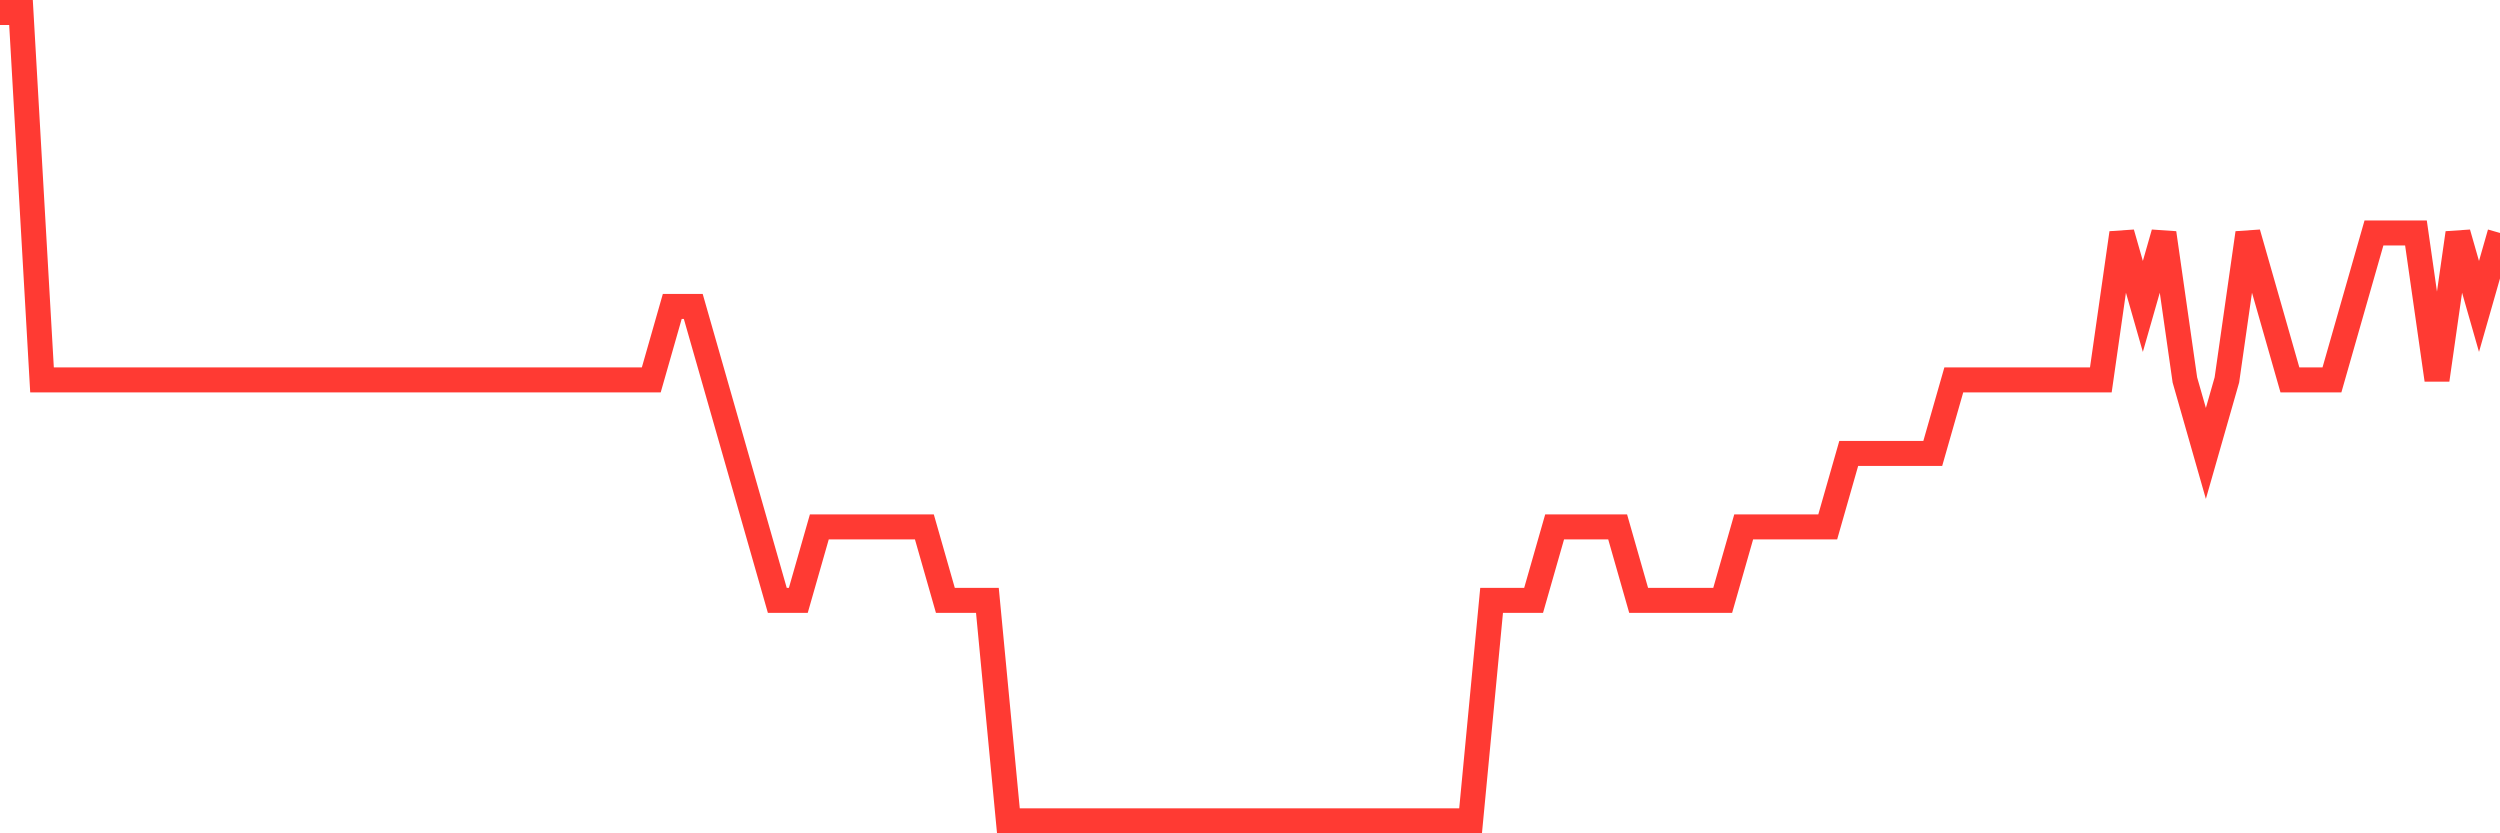 <svg
  xmlns="http://www.w3.org/2000/svg"
  xmlns:xlink="http://www.w3.org/1999/xlink"
  width="120"
  height="40"
  viewBox="0 0 120 40"
  preserveAspectRatio="none"
>
  <polyline
    points="0,0.6 1.008,0.6 2.017,18.236 3.025,18.236 4.034,18.236 5.042,18.236 6.05,18.236 7.059,18.236 8.067,18.236 9.076,18.236 10.084,18.236 11.092,18.236 12.101,18.236 13.109,18.236 14.118,18.236 15.126,18.236 16.134,18.236 17.143,18.236 18.151,18.236 19.16,18.236 20.168,18.236 21.176,18.236 22.185,18.236 23.193,18.236 24.202,18.236 25.21,18.236 26.218,18.236 27.227,18.236 28.235,18.236 29.244,18.236 30.252,18.236 31.261,18.236 32.269,14.709 33.277,14.709 34.286,18.236 35.294,21.764 36.303,25.291 37.311,28.818 38.319,28.818 39.328,25.291 40.336,25.291 41.345,25.291 42.353,25.291 43.361,25.291 44.37,25.291 45.378,28.818 46.387,28.818 47.395,28.818 48.403,39.4 49.412,39.4 50.42,39.4 51.429,39.4 52.437,39.4 53.445,39.4 54.454,39.4 55.462,39.4 56.471,39.4 57.479,39.4 58.487,39.4 59.496,39.4 60.504,39.4 61.513,39.4 62.521,39.4 63.529,39.4 64.538,39.4 65.546,39.4 66.555,39.4 67.563,39.4 68.571,39.4 69.58,39.4 70.588,39.4 71.597,28.818 72.605,28.818 73.613,28.818 74.622,25.291 75.63,25.291 76.639,25.291 77.647,25.291 78.655,28.818 79.664,28.818 80.672,28.818 81.681,28.818 82.689,28.818 83.697,25.291 84.706,25.291 85.714,25.291 86.723,25.291 87.731,25.291 88.739,21.764 89.748,21.764 90.756,21.764 91.765,21.764 92.773,21.764 93.782,18.236 94.79,18.236 95.798,18.236 96.807,18.236 97.815,18.236 98.824,18.236 99.832,18.236 100.84,18.236 101.849,11.182 102.857,14.709 103.866,11.182 104.874,18.236 105.882,21.764 106.891,18.236 107.899,11.182 108.908,14.709 109.916,18.236 110.924,18.236 111.933,18.236 112.941,14.709 113.95,11.182 114.958,11.182 115.966,11.182 116.975,18.236 117.983,11.182 118.992,14.709 120,11.182"
    fill="none"
    stroke="#ff3a33"
    stroke-width="1.2"
  >
  </polyline>
</svg>